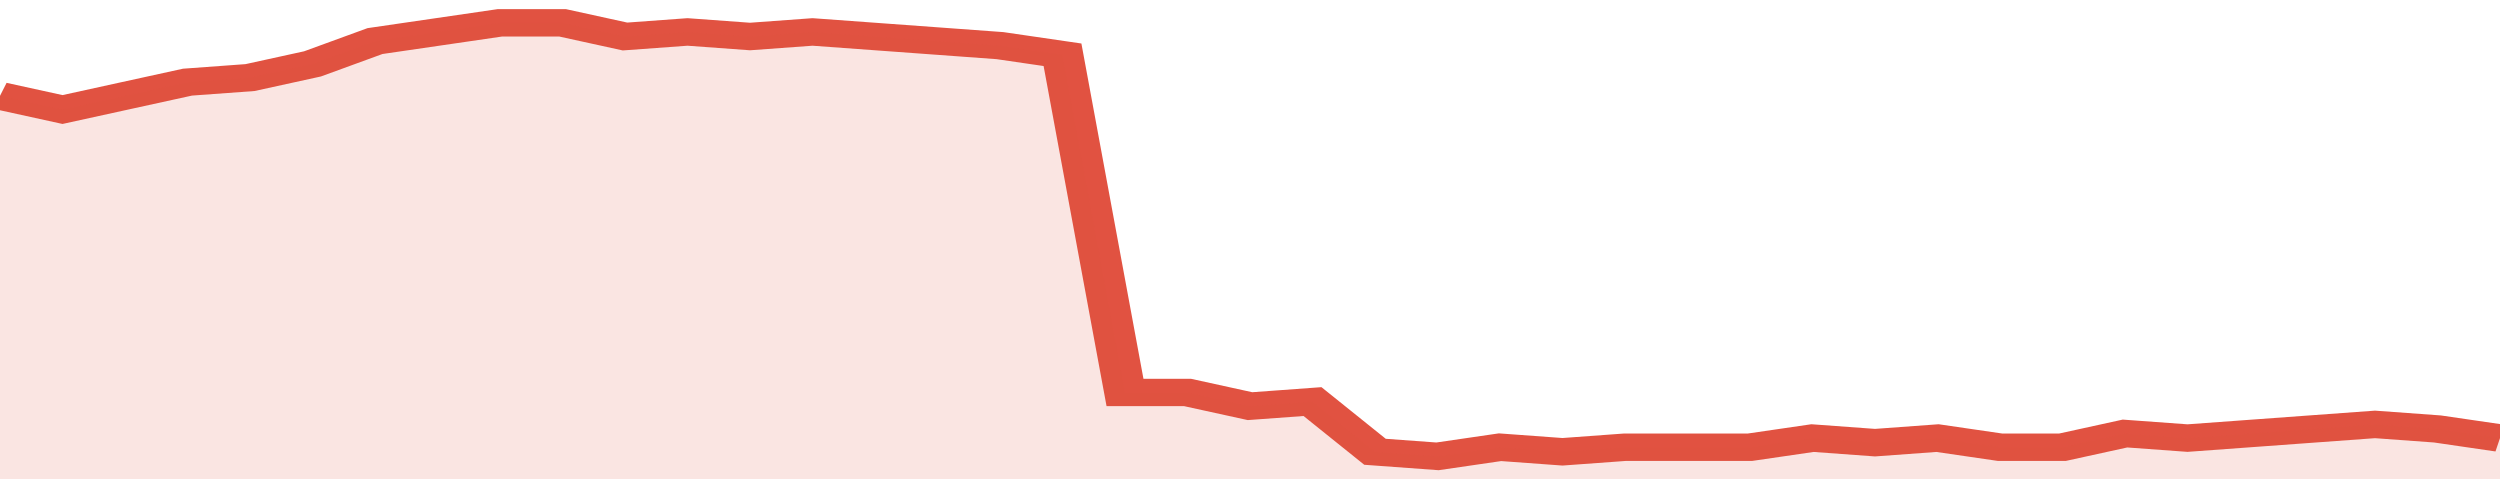 <svg xmlns="http://www.w3.org/2000/svg" viewBox="0 0 360 105" width="120" height="23" preserveAspectRatio="none">
				 <polyline fill="none" stroke="#E15241" stroke-width="6" points="0, 21 9, 24 18, 21 27, 18 36, 17 45, 14 54, 9 63, 7 72, 5 81, 5 90, 8 99, 7 108, 8 117, 7 126, 8 135, 9 144, 10 153, 12 162, 86 171, 86 180, 89 189, 88 198, 99 207, 100 216, 98 225, 99 234, 98 243, 98 252, 98 261, 96 270, 97 279, 96 288, 98 297, 98 306, 95 315, 96 324, 95 333, 94 342, 93 351, 94 360, 96 360, 96 "> </polyline>
				 <polygon fill="#E15241" opacity="0.15" points="0, 105 0, 21 9, 24 18, 21 27, 18 36, 17 45, 14 54, 9 63, 7 72, 5 81, 5 90, 8 99, 7 108, 8 117, 7 126, 8 135, 9 144, 10 153, 12 162, 86 171, 86 180, 89 189, 88 198, 99 207, 100 216, 98 225, 99 234, 98 243, 98 252, 98 261, 96 270, 97 279, 96 288, 98 297, 98 306, 95 315, 96 324, 95 333, 94 342, 93 351, 94 360, 96 360, 105 "></polygon>
			</svg>
